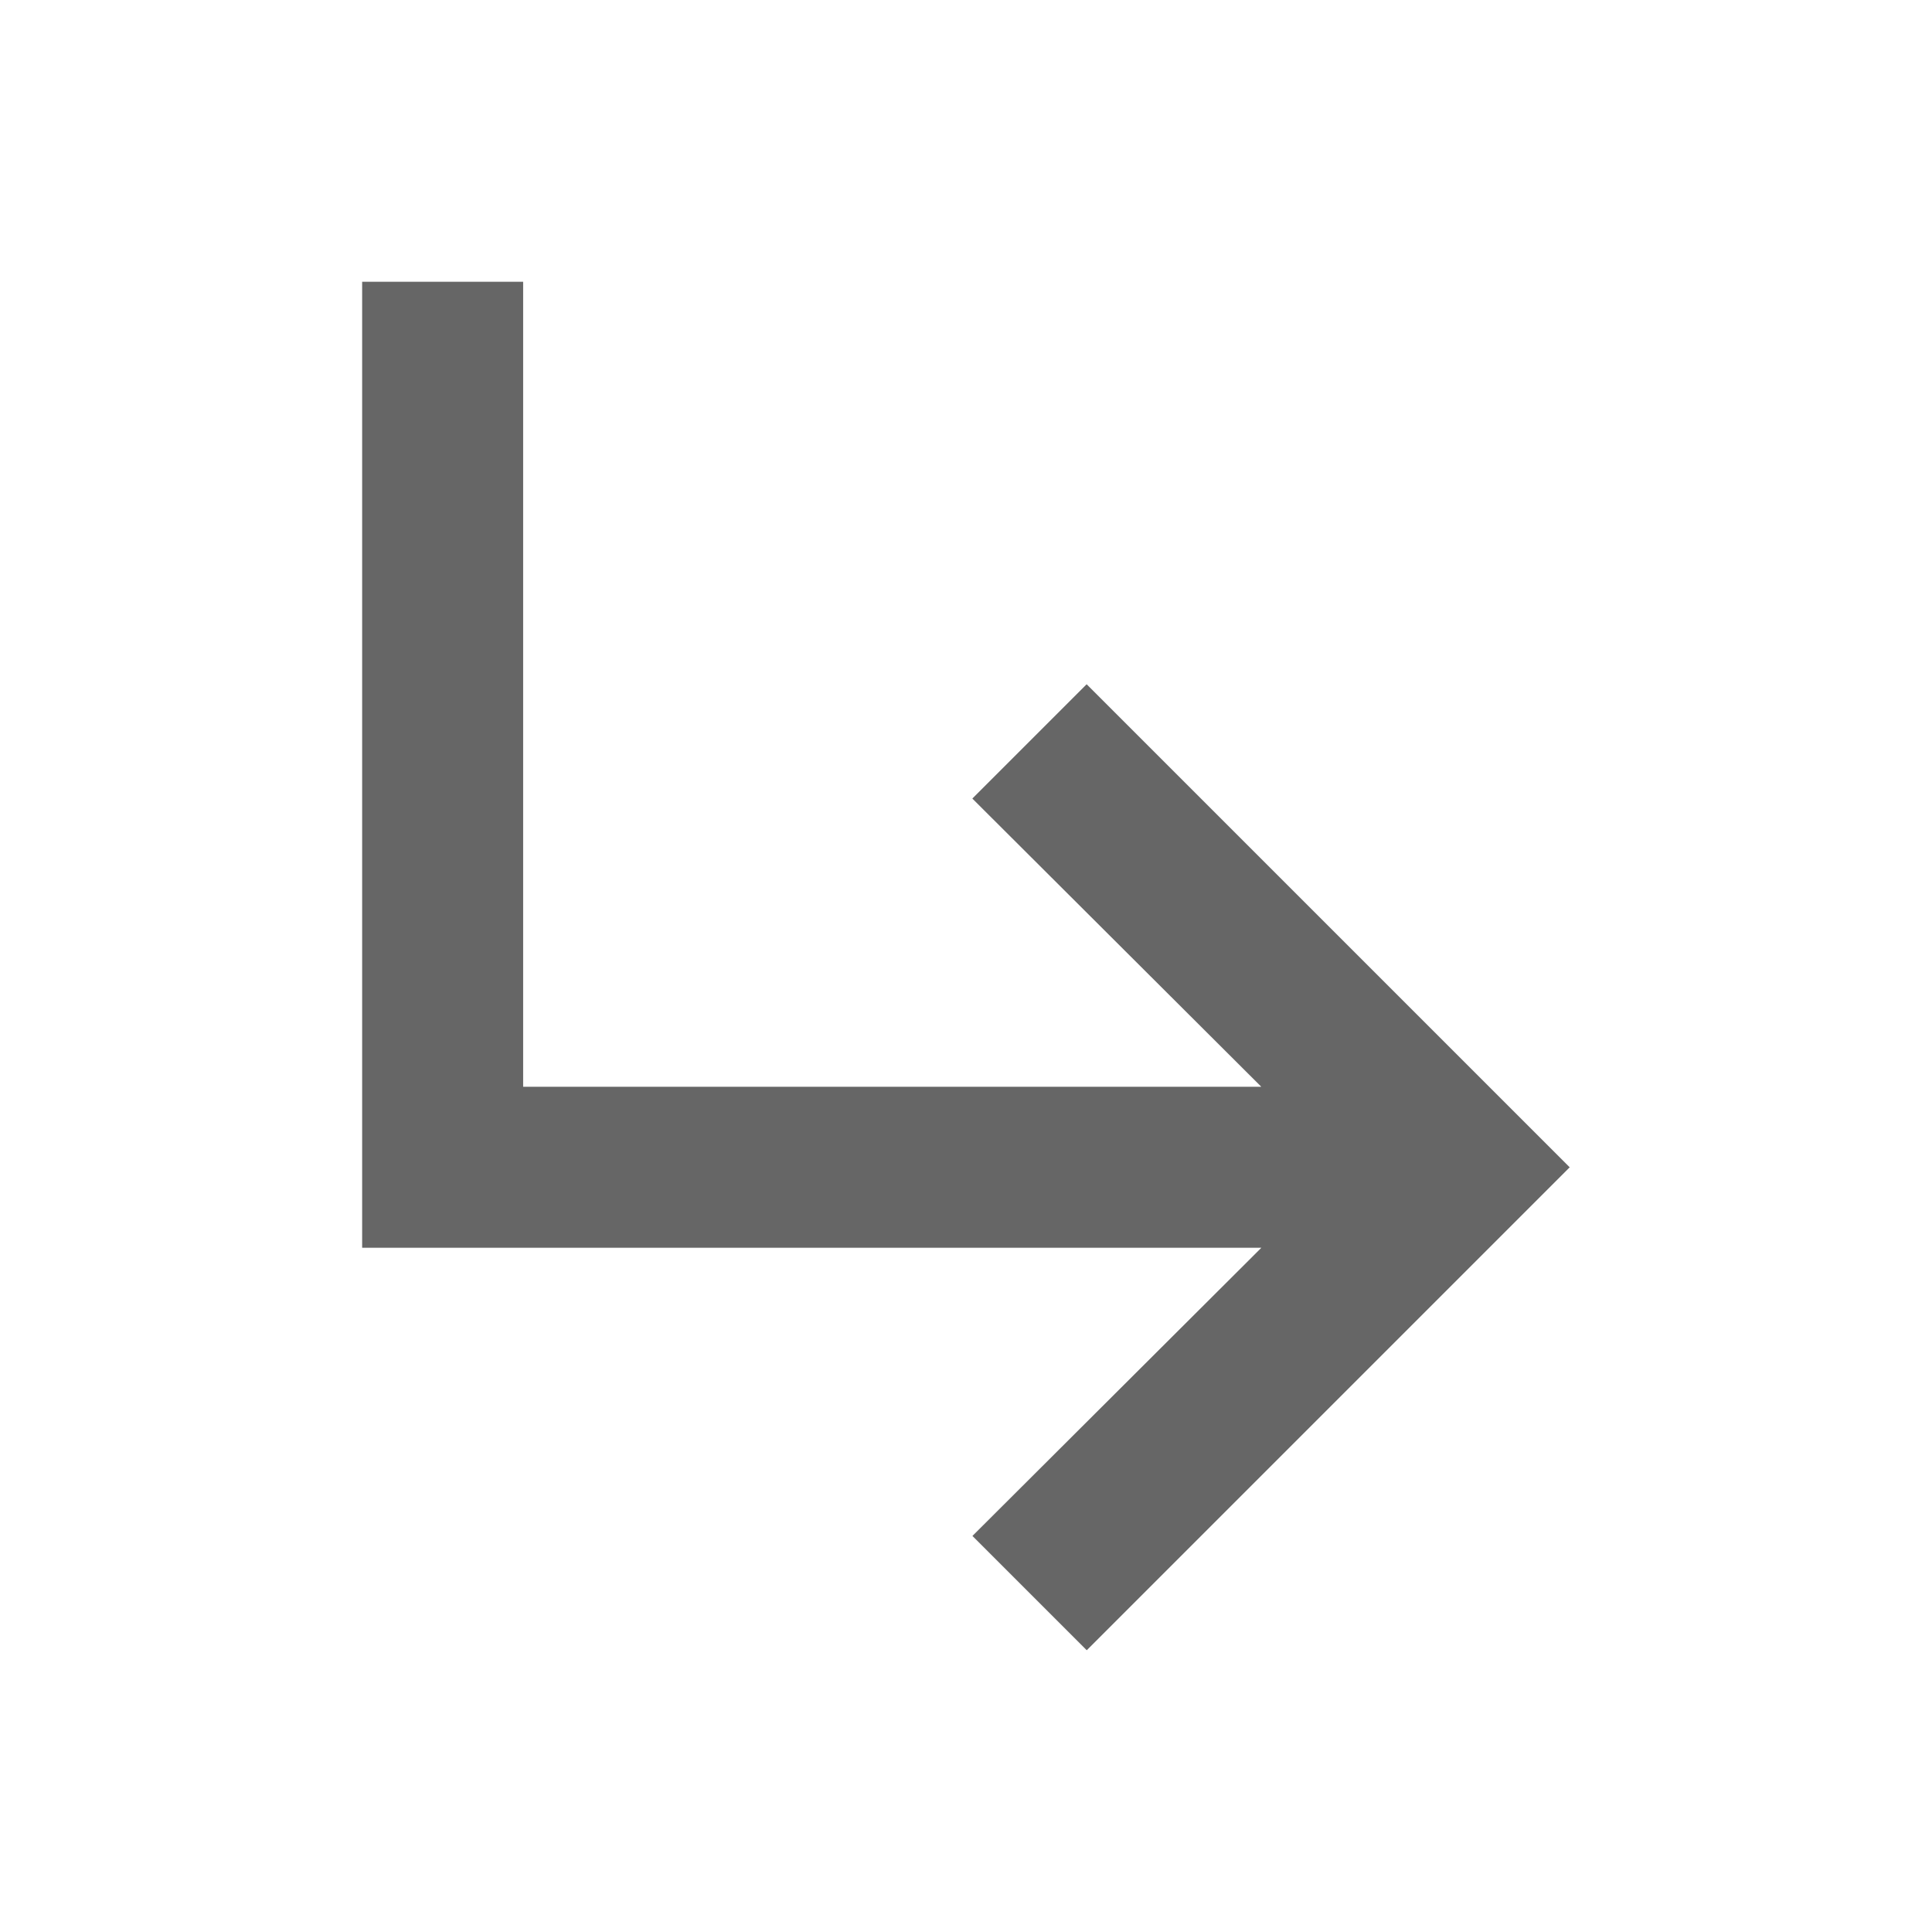 <!-- Generated by IcoMoon.io -->
<svg version="1.1" xmlns="http://www.w3.org/2000/svg" width="18" height="18" viewBox="0 0 18 18">
<title>subdirectory-arrow-right-outlined</title>
<path opacity="0.6" fill="#000" d="M14.625 10.875l-4.5 4.5-1.065-1.065 2.692-2.685h-8.378v-9h1.5v7.5h6.877l-2.692-2.685 1.065-1.065 4.5 4.5z"></path>
</svg>
